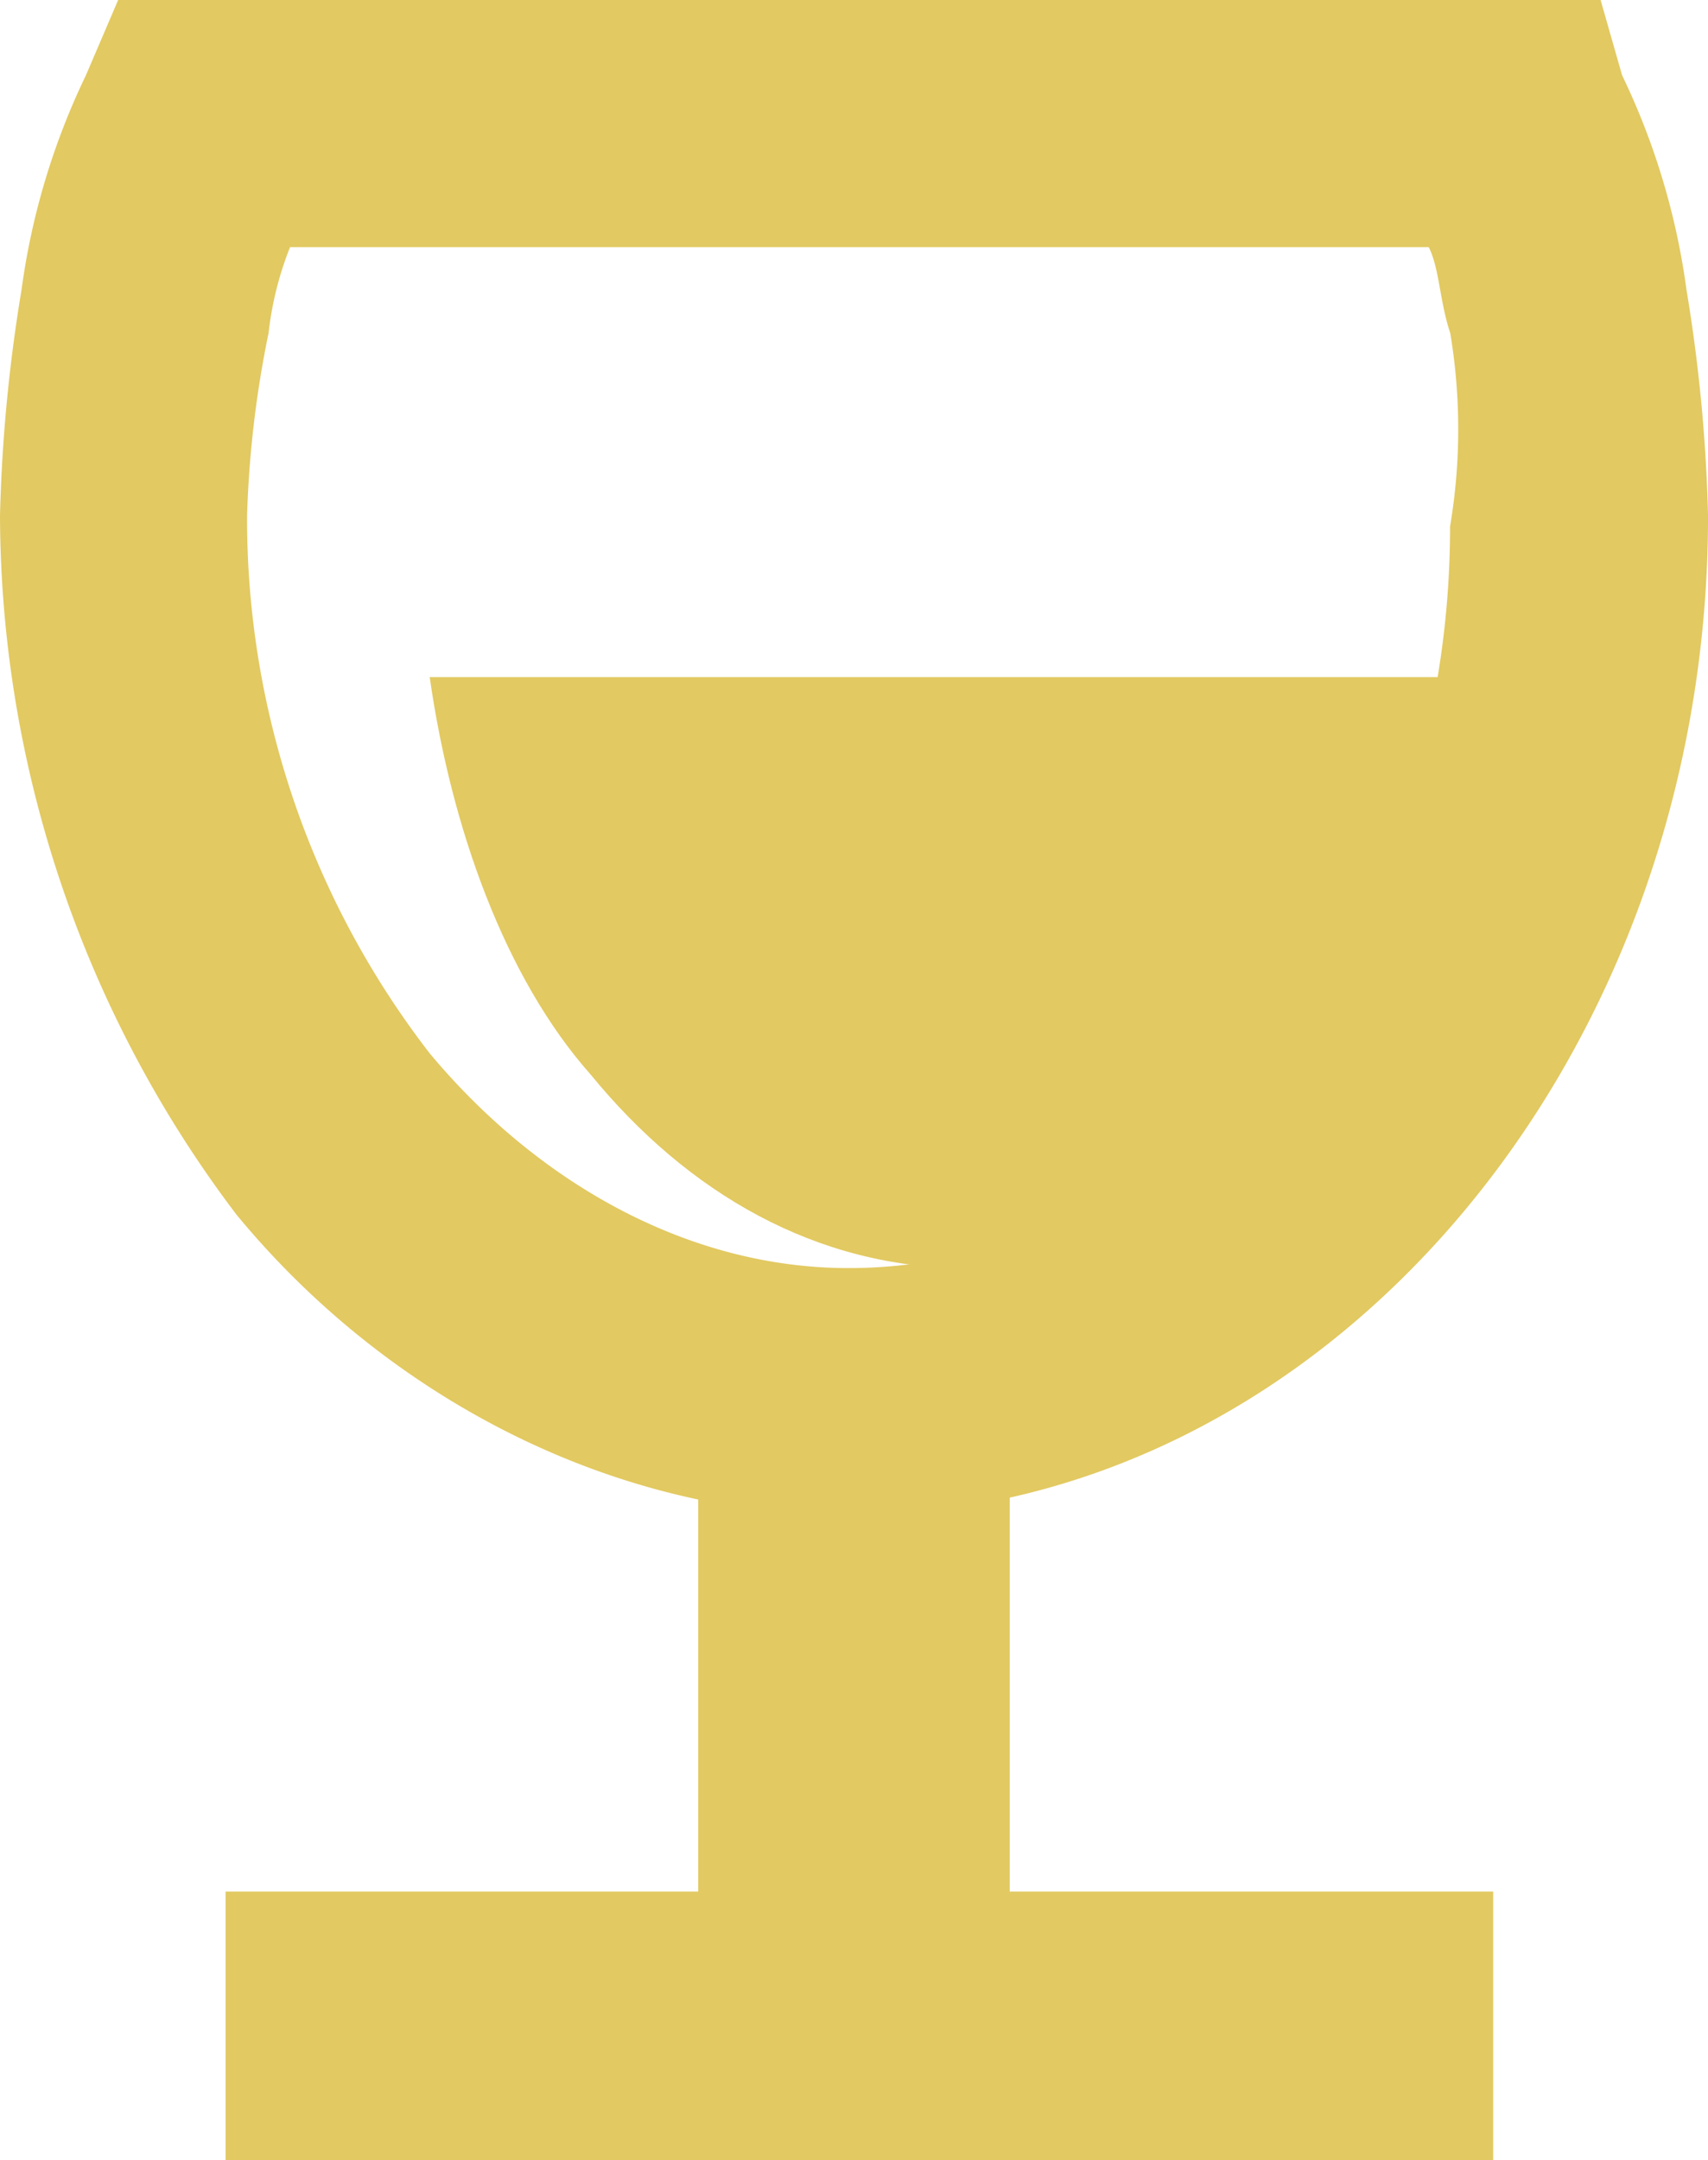 <svg xmlns="http://www.w3.org/2000/svg" viewBox="0 0 70.192 88.734">
  <defs>
    <style>
      .cls-1 {
        fill: #e2c961;
        fill-rule: evenodd;
      }
    </style>
  </defs>
  <g id="Group_2461" data-name="Group 2461" transform="translate(-993 -1697)">
    <path id="Path_1399" data-name="Path 1399" class="cls-1" d="M66.661,3.09a29.3,29.3,0,0,1,2.649,8.829,65.862,65.862,0,0,1,.883,9.271c0,22.515-15.893,41.056-35.317,41.056-9.712,0-18.983-4.856-25.163-12.361A47.744,47.744,0,0,1,0,21.19a65.861,65.861,0,0,1,.883-9.271A29.3,29.3,0,0,1,3.532,3.09L4.856,0H65.778l.883,3.09ZM59.6,13.685c-.441-1.324-.441-2.649-.883-3.532H11.919a13.647,13.647,0,0,0-.883,3.532,43.5,43.5,0,0,0-.883,7.5,35.908,35.908,0,0,0,7.5,22.073c4.415,5.3,10.6,8.829,17.217,8.829,13.685,0,24.722-13.685,24.722-30.461A23.964,23.964,0,0,0,59.6,13.685Z" transform="translate(993 1697)"/>
    <path id="Path_1400" data-name="Path 1400" class="cls-1" d="M2.1,56.185H21.524V32.346h12.8V56.185H54.193V67.222H2.1V56.185ZM10.488,6.3c.883,6.18,3.09,12.361,6.622,16.334,3.973,4.856,9.271,7.946,15.451,7.946,11.478,0,20.749-10.6,22.073-24.28Z" transform="translate(1000.171 1718.512)"/>
  </g>
</svg>
